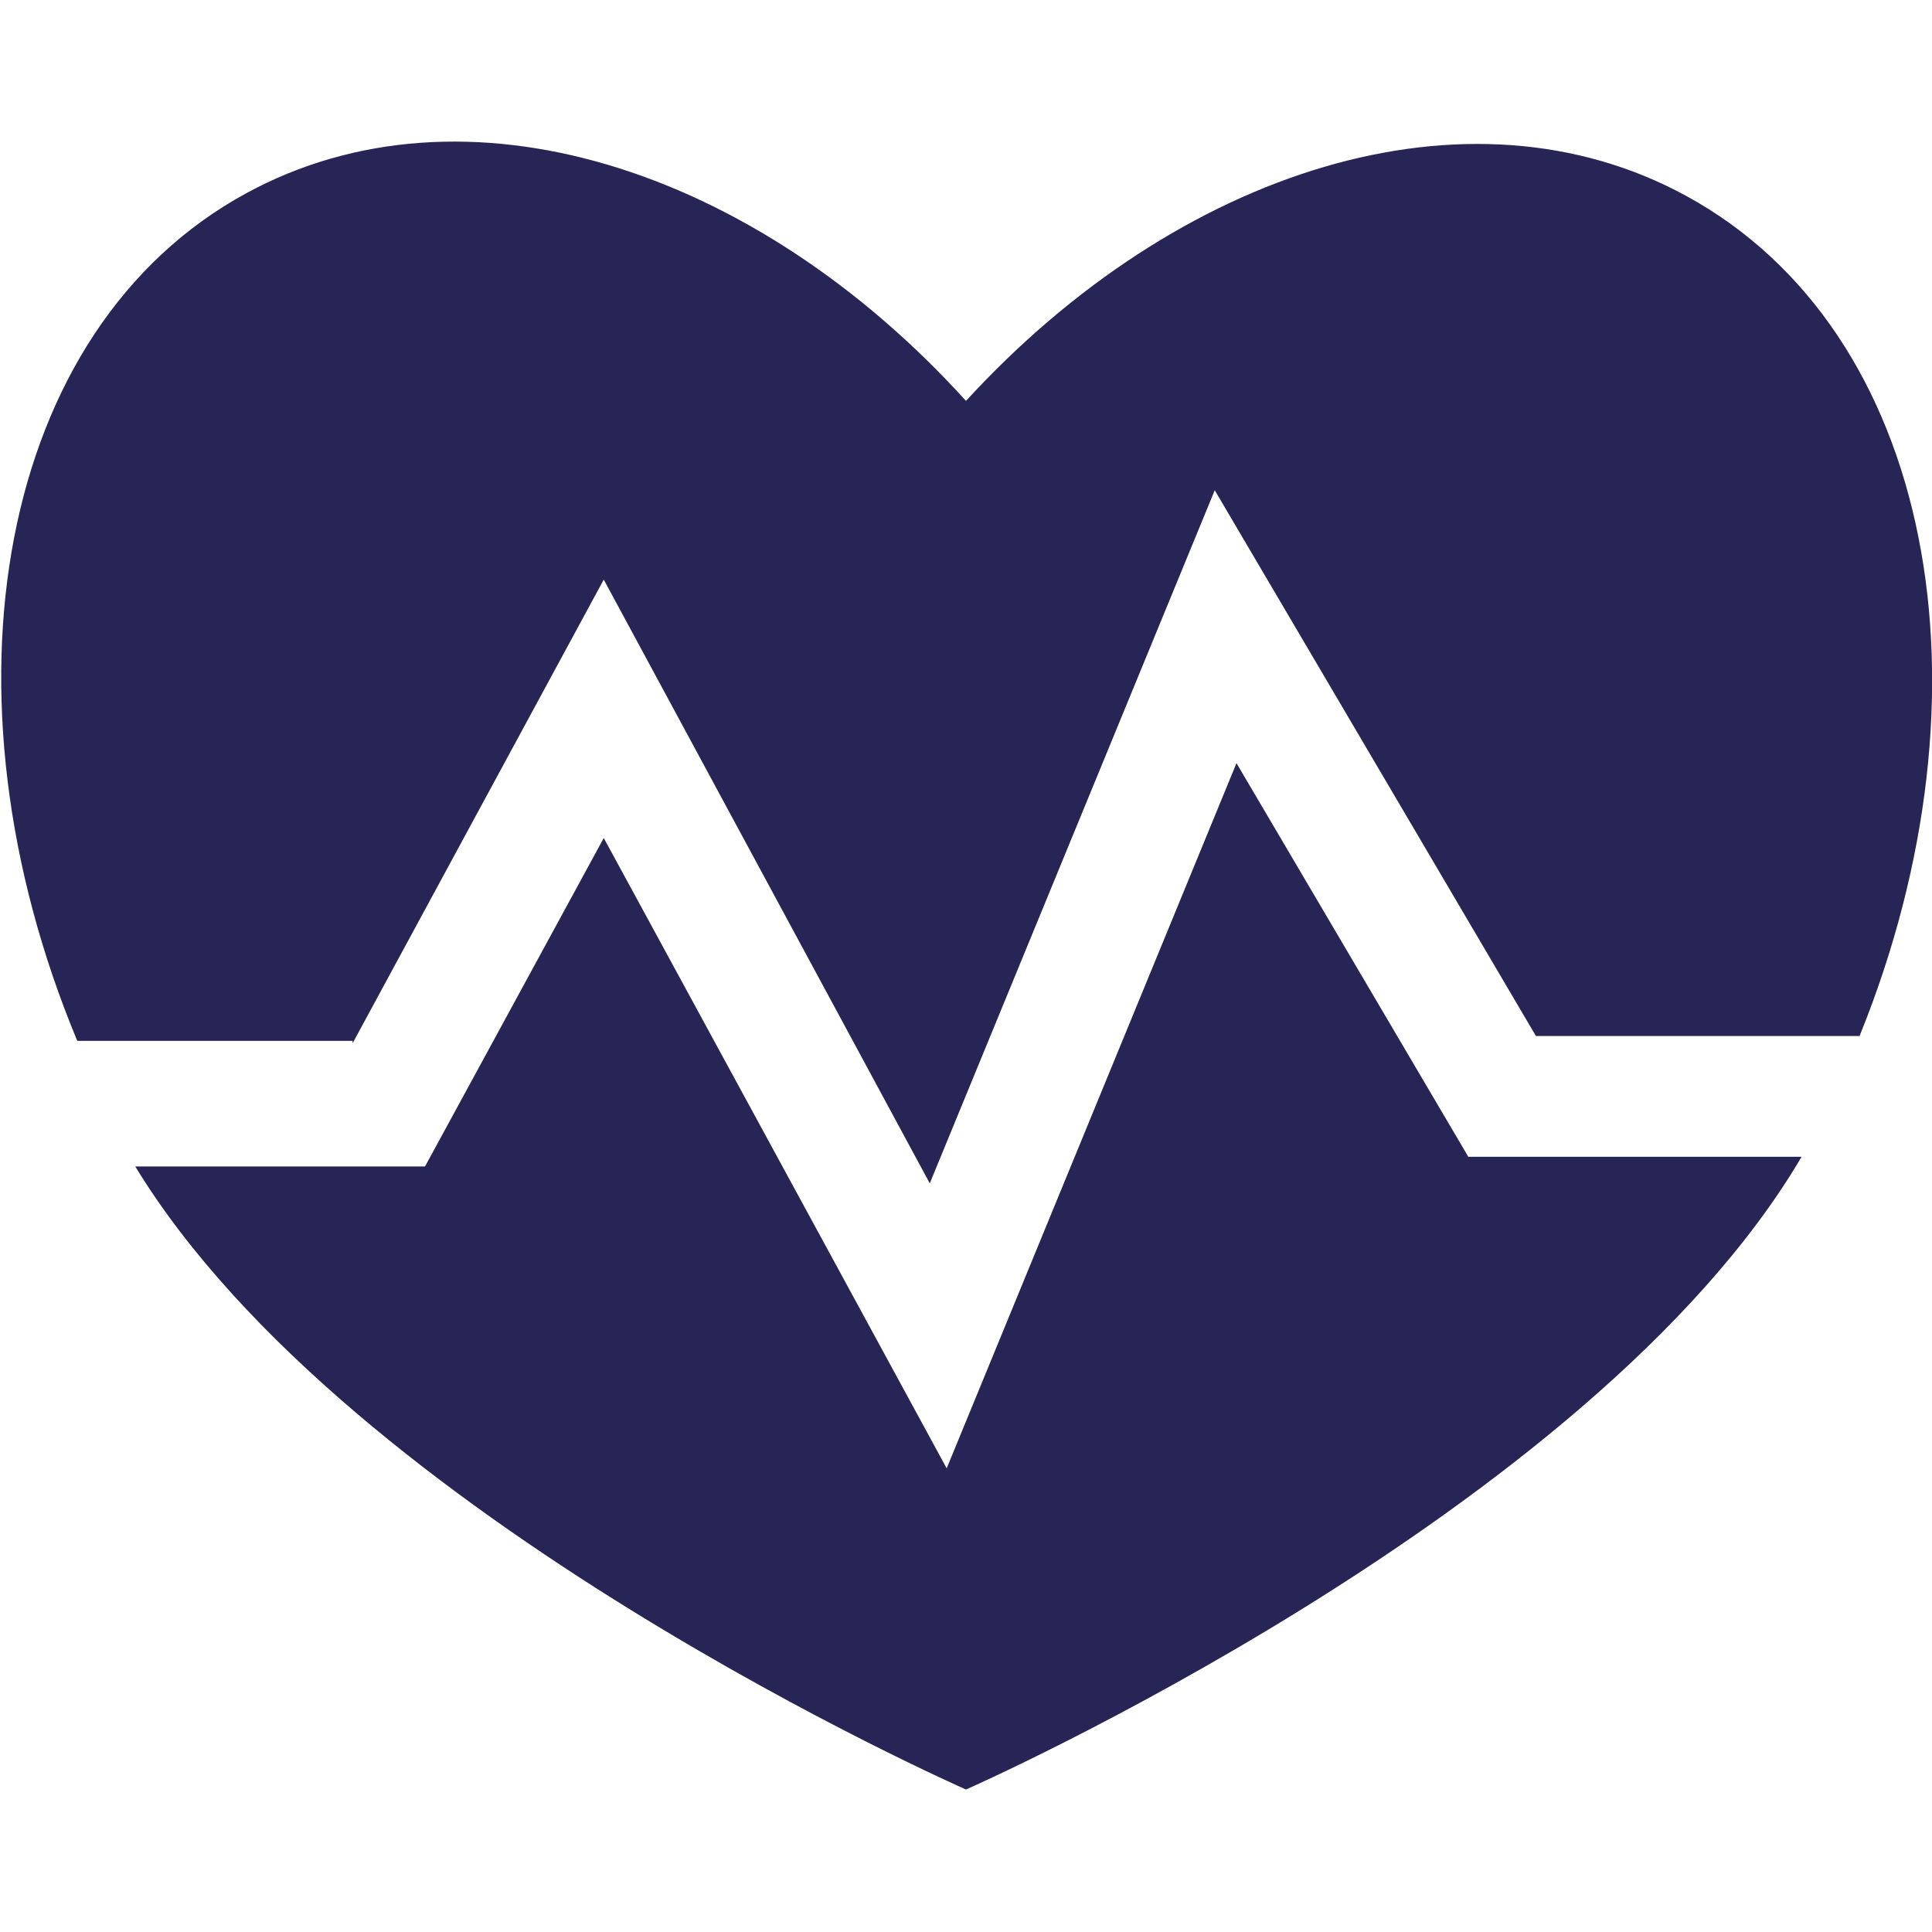 <?xml version="1.0" encoding="utf-8"?>
<!-- Generator: Adobe Illustrator 18.0.0, SVG Export Plug-In . SVG Version: 6.00 Build 0)  -->
<!DOCTYPE svg PUBLIC "-//W3C//DTD SVG 1.1//EN" "http://www.w3.org/Graphics/SVG/1.1/DTD/svg11.dtd">
<svg version="1.1" id="Layer_1" xmlns="http://www.w3.org/2000/svg" xmlns:xlink="http://www.w3.org/1999/xlink" x="0px" y="0px" width="80" height="80"
	 viewBox="0 0 80 80" enable-background="new 0 0 80 80" xml:space="preserve">
<g>
	<path fill="#272555" d="M14.6,43.2L25,24l13.5,25l11.8-28.7l13.3,22.6H77c5.8-14.3,3.1-29.2-7.2-34.8c-9-4.9-21-1.1-29.8,8.5
		C31.2,6.9,19.2,3.1,10.2,8c-10.3,5.6-13,20.7-7,35.1H14.6z"/>
	<path fill="#272555" d="M60.8,47.9l-9.6-16.3l-12,29.2L25,34.7l-7.4,13.6h-12C14.5,62.9,40,74.1,40,74.1s25.9-11.4,34.6-26.2H60.8z
		"/>
</g>
</svg>
